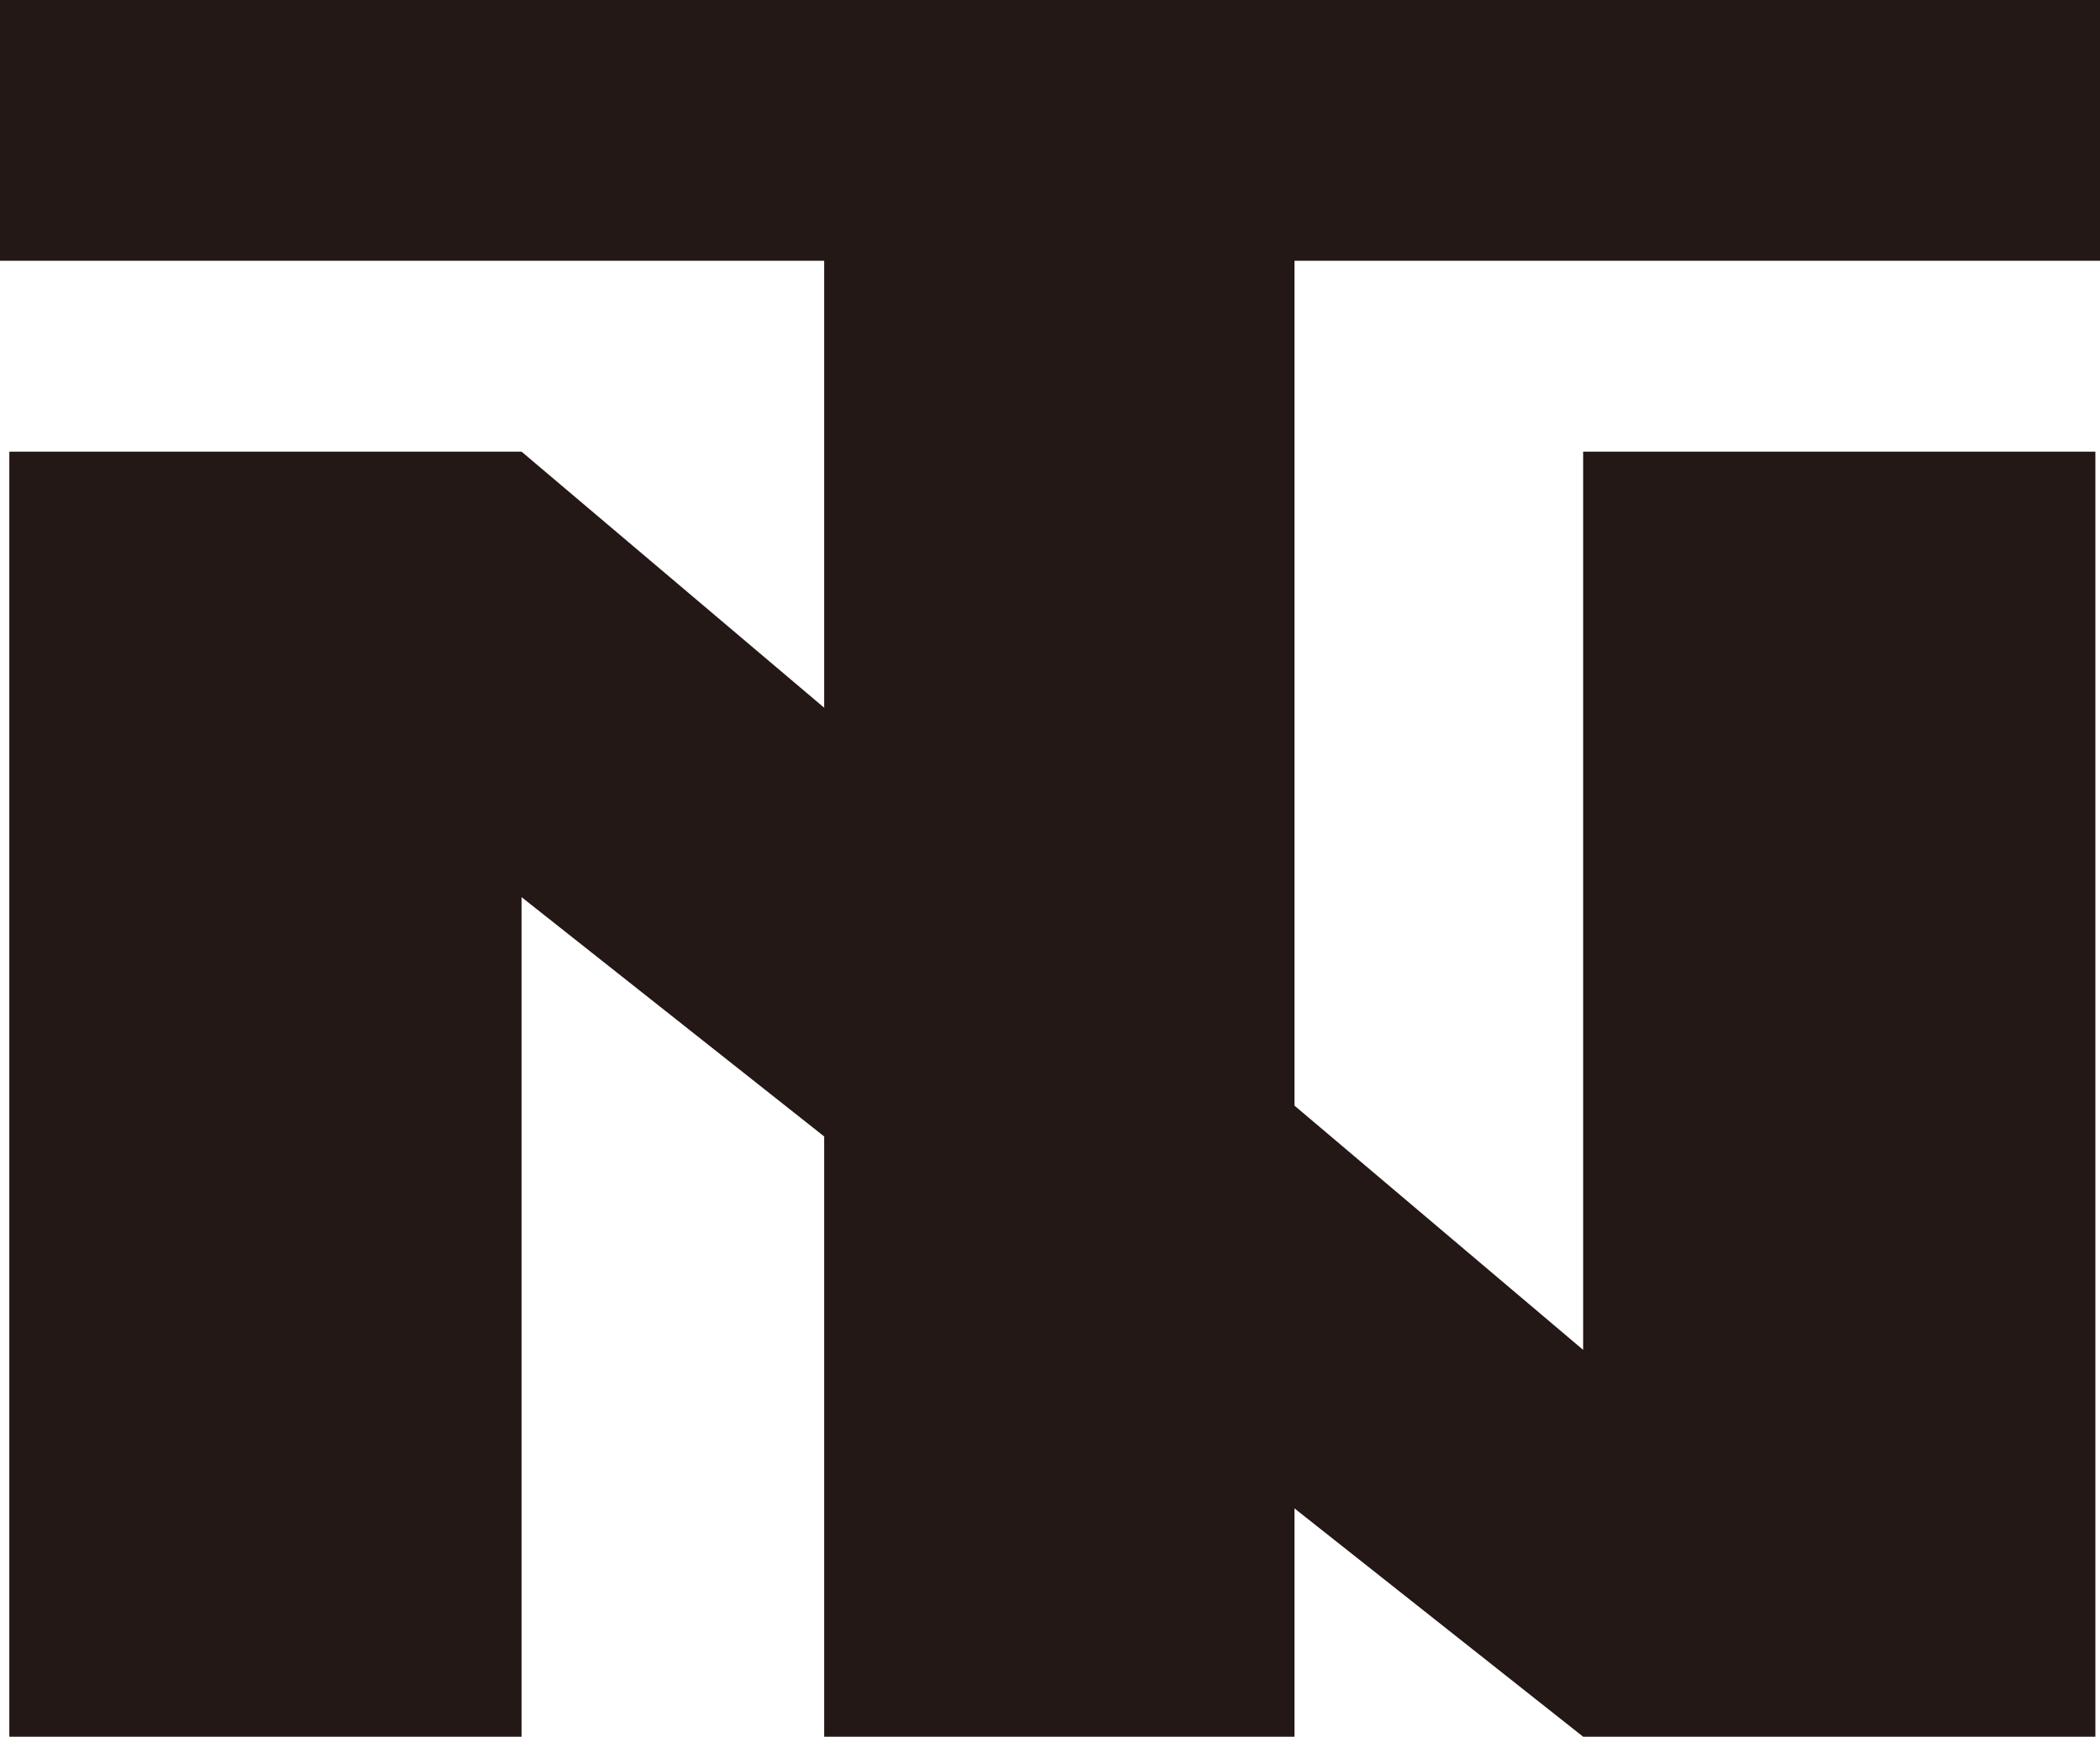 <?xml version="1.0" encoding="UTF-8"?><svg id="_レイヤー_1" xmlns="http://www.w3.org/2000/svg" viewBox="0 0 286.12 236.64"><defs><style>.cls-1{fill:#231815;}</style></defs><polygon class="cls-1" points="176.37 35.53 286.12 35.53 286.12 0 0 0 0 35.53 112.29 35.53 112.29 96.43 71.06 61.54 1.27 61.54 1.27 236.64 71.06 236.64 71.06 122.24 112.29 154.85 112.29 236.64 176.37 236.64 176.37 205.53 215.7 236.64 285.49 236.64 285.49 61.54 215.7 61.54 215.7 183.93 176.37 150.65 176.37 35.53"/></svg>